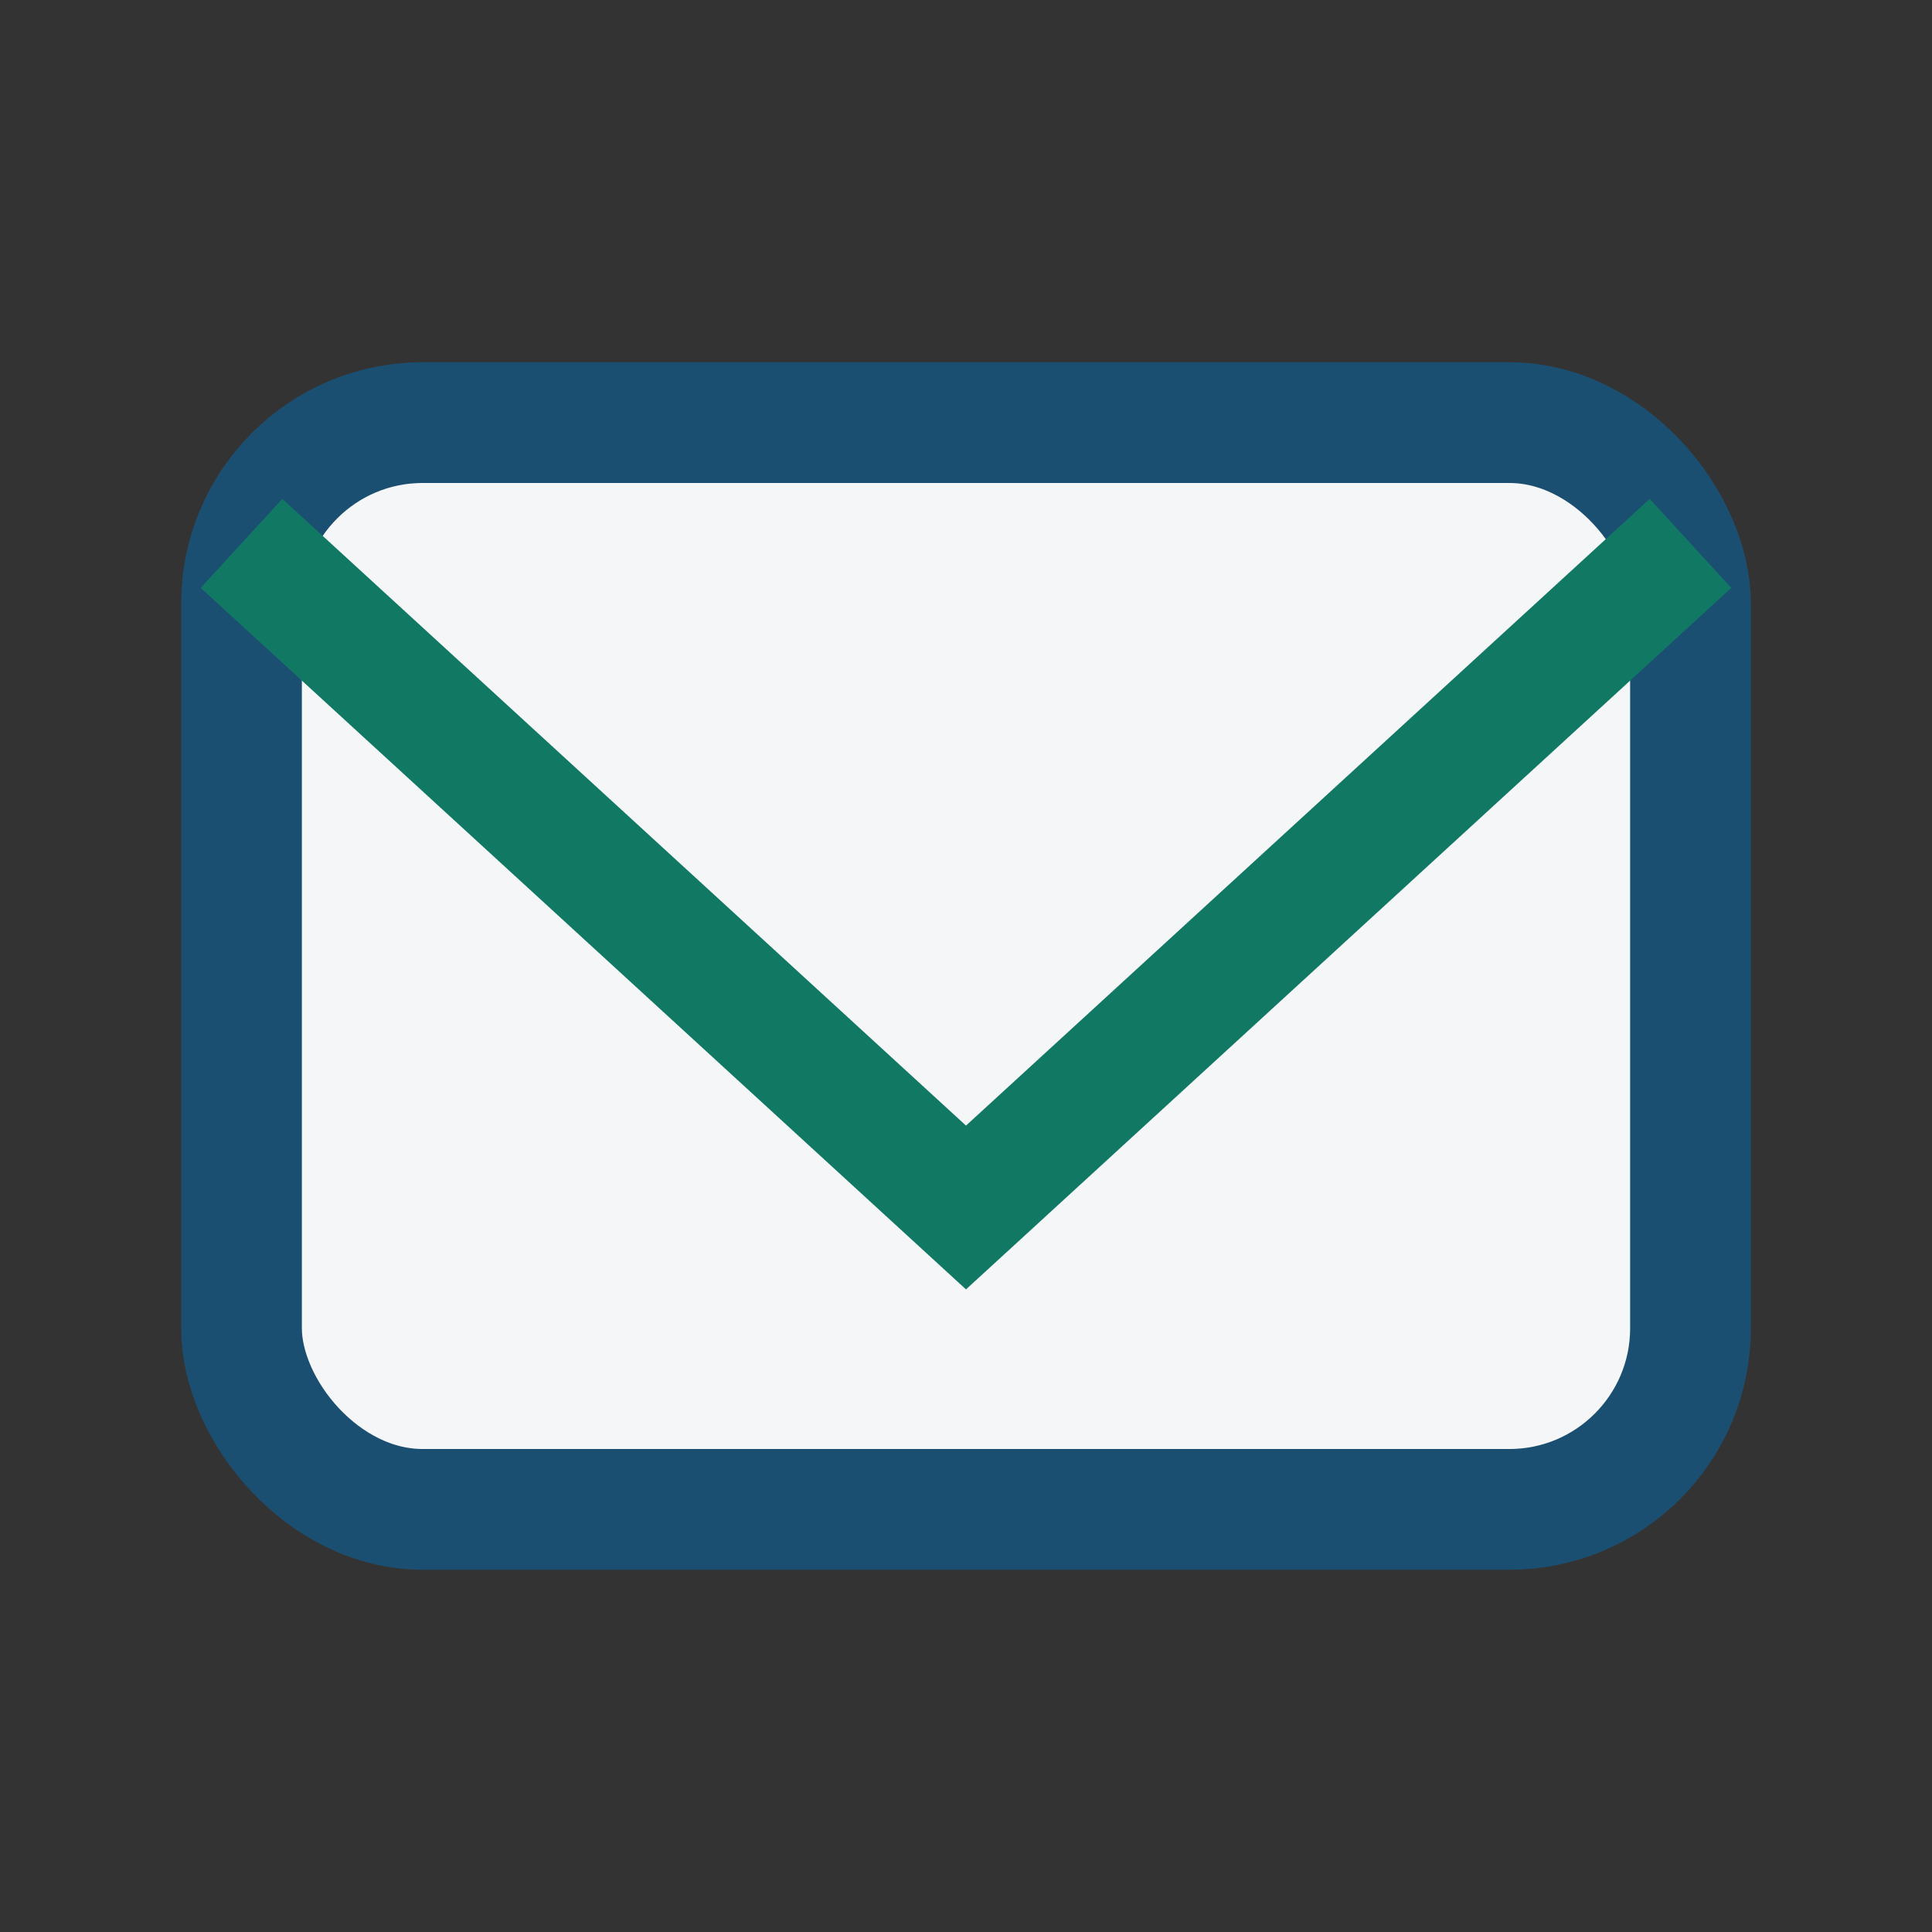 <?xml version="1.0" encoding="UTF-8"?>
<svg xmlns="http://www.w3.org/2000/svg" width="32" height="32" viewBox="0 0 32 32"><rect x="0" y="0" width="32" height="32" fill="#333333" stroke="none"/><rect x="4" y="7" width="24" height="18" rx="3" fill="#F4F6F7" stroke="#1B4F72" stroke-width="2"/><polyline points="4,9 16,20 28,9" fill="none" stroke="#117864" stroke-width="2"/></svg>
